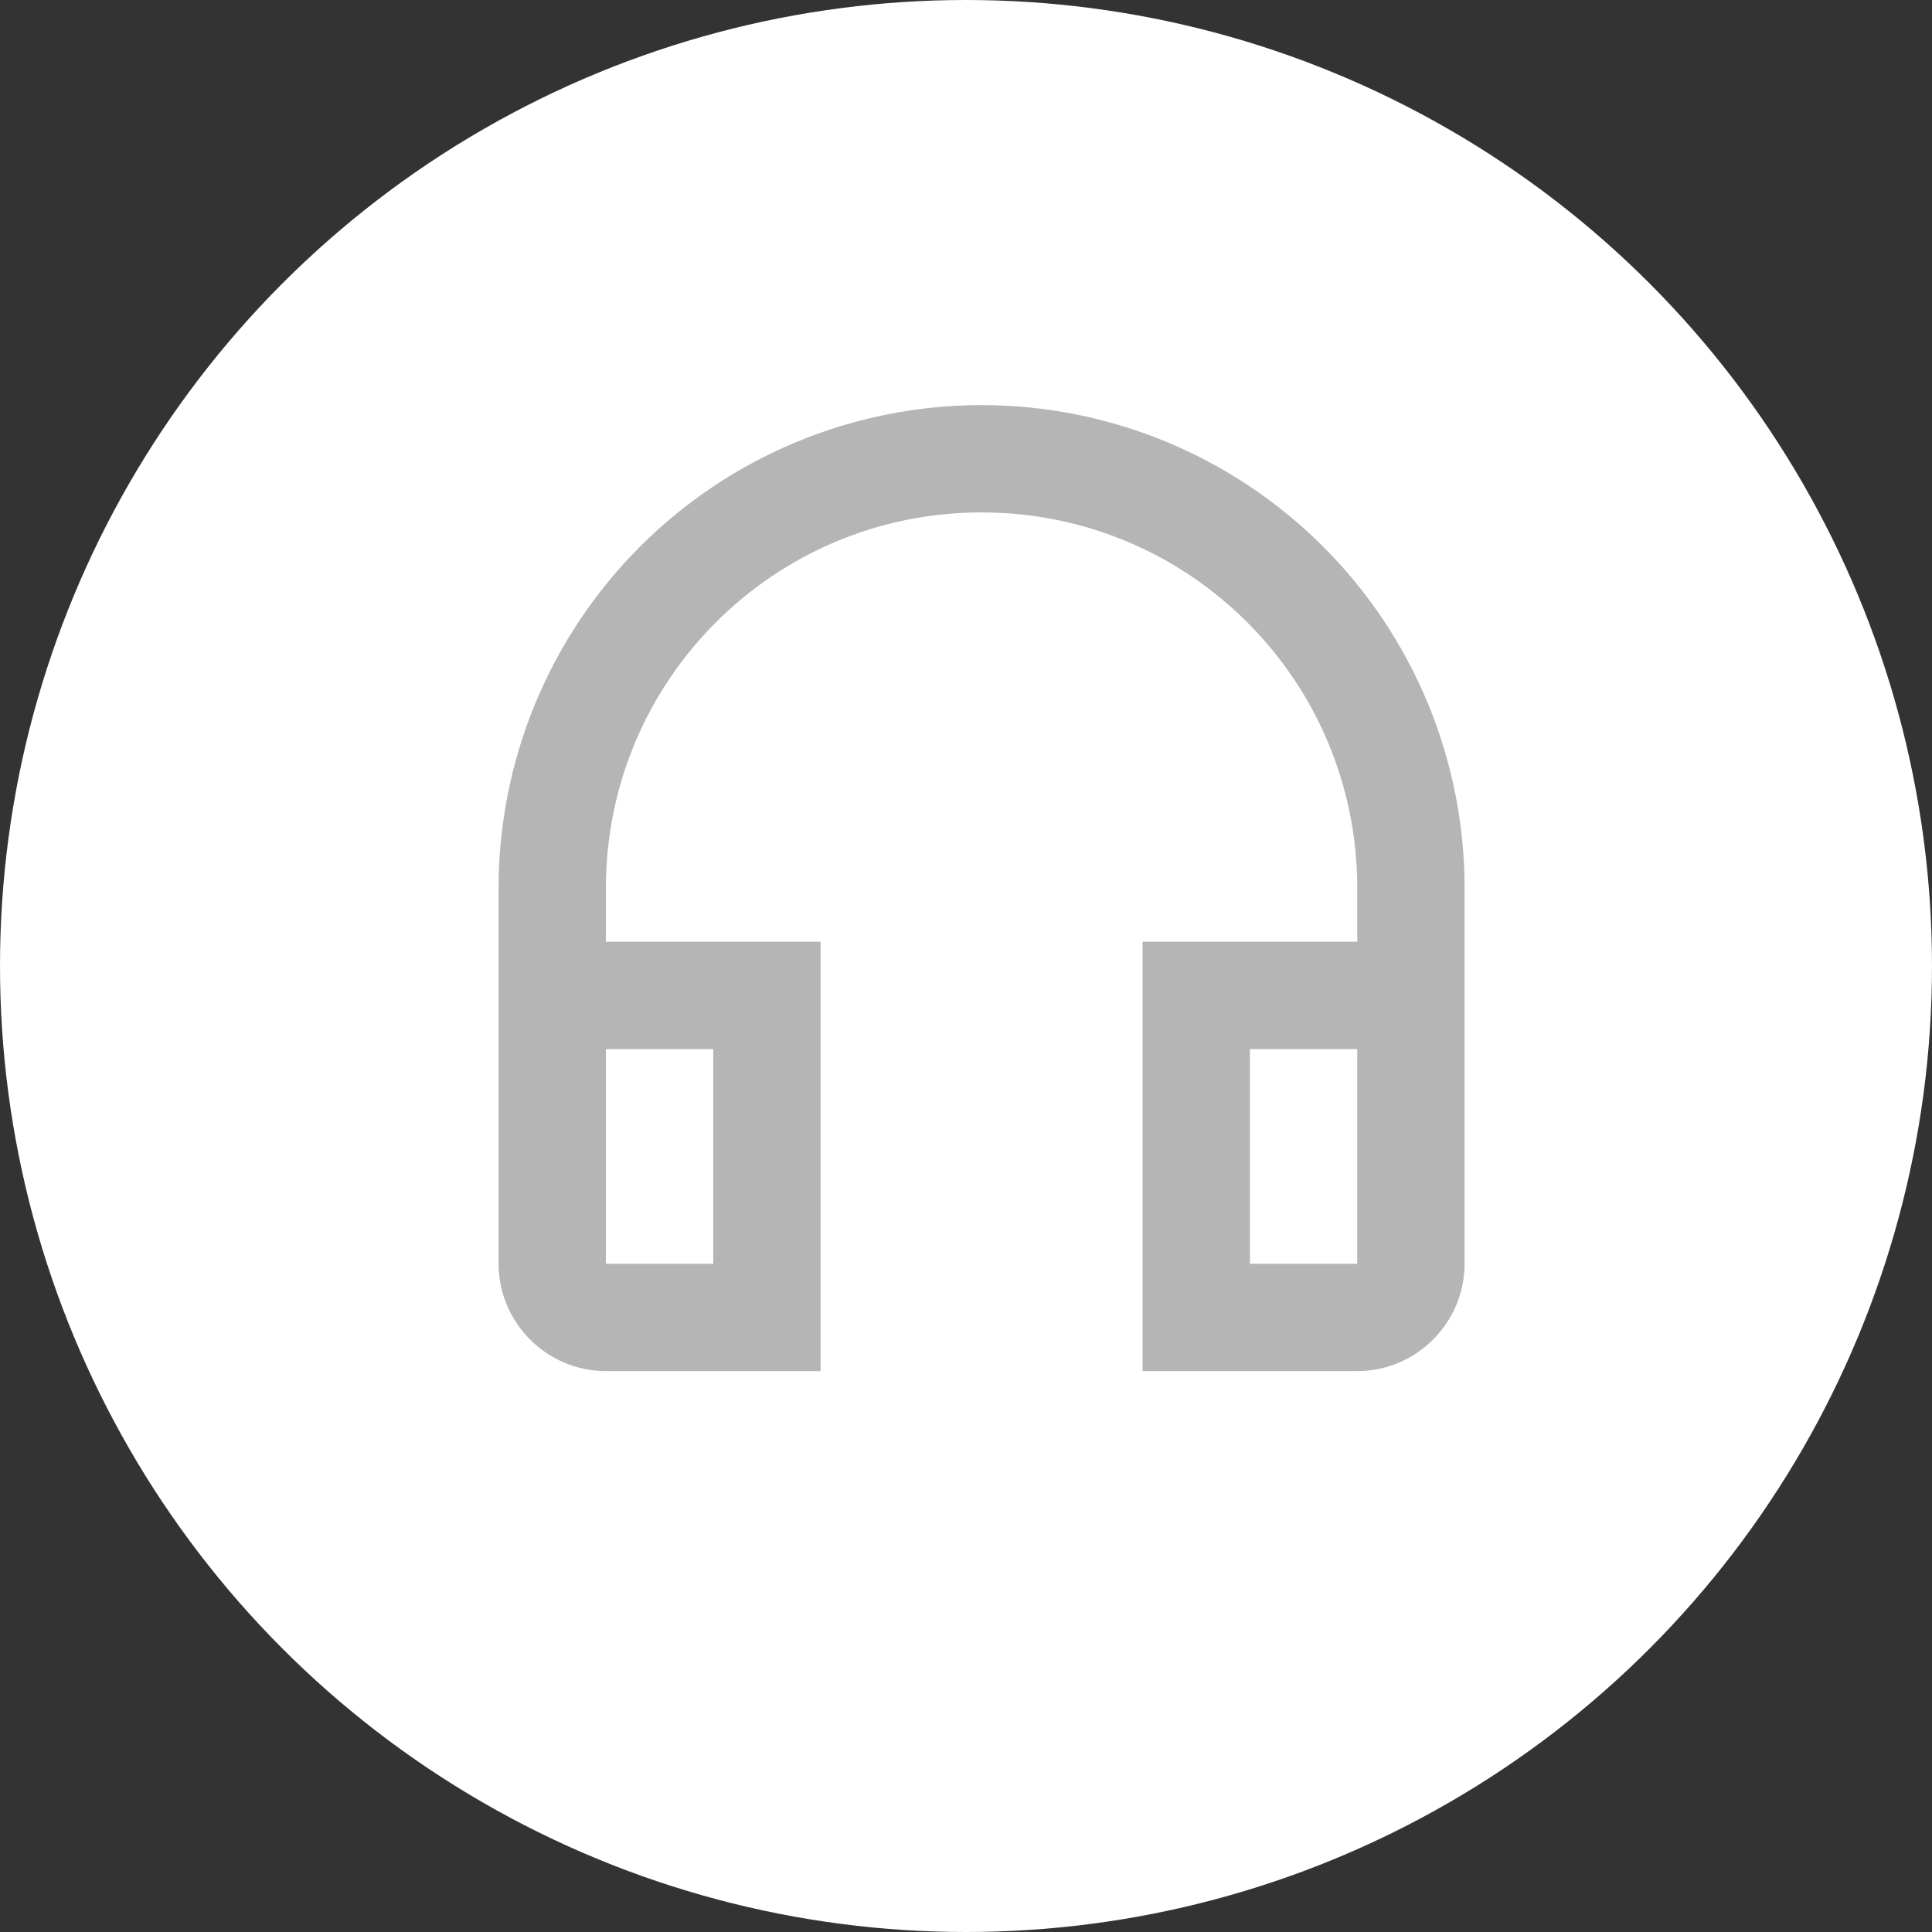 <?xml version="1.0" encoding="UTF-8"?> <svg xmlns="http://www.w3.org/2000/svg" width="62" height="62" viewBox="0 0 62 62" fill="none"><rect x="0" y="0" width="62" height="62" fill="#333333" stroke="none"/> <circle cx="31" cy="31" r="31" fill="white"></circle> <path d="M31.5 13C27.389 13 23.447 14.633 20.54 17.54C17.633 20.447 16 24.389 16 28.5V40.556C16 42.45 17.55 44 19.444 44H26.333V30.222H19.444V28.5C19.444 21.835 24.835 16.444 31.5 16.444C38.165 16.444 43.556 21.835 43.556 28.5V30.222H36.667V44H43.556C45.45 44 47 42.45 47 40.556V28.5C47 24.389 45.367 20.447 42.46 17.54C39.553 14.633 35.611 13 31.5 13ZM22.889 33.667V40.556H19.444V33.667H22.889ZM43.556 40.556H40.111V33.667H43.556V40.556Z" fill="#B5B5B5"></path> </svg> 